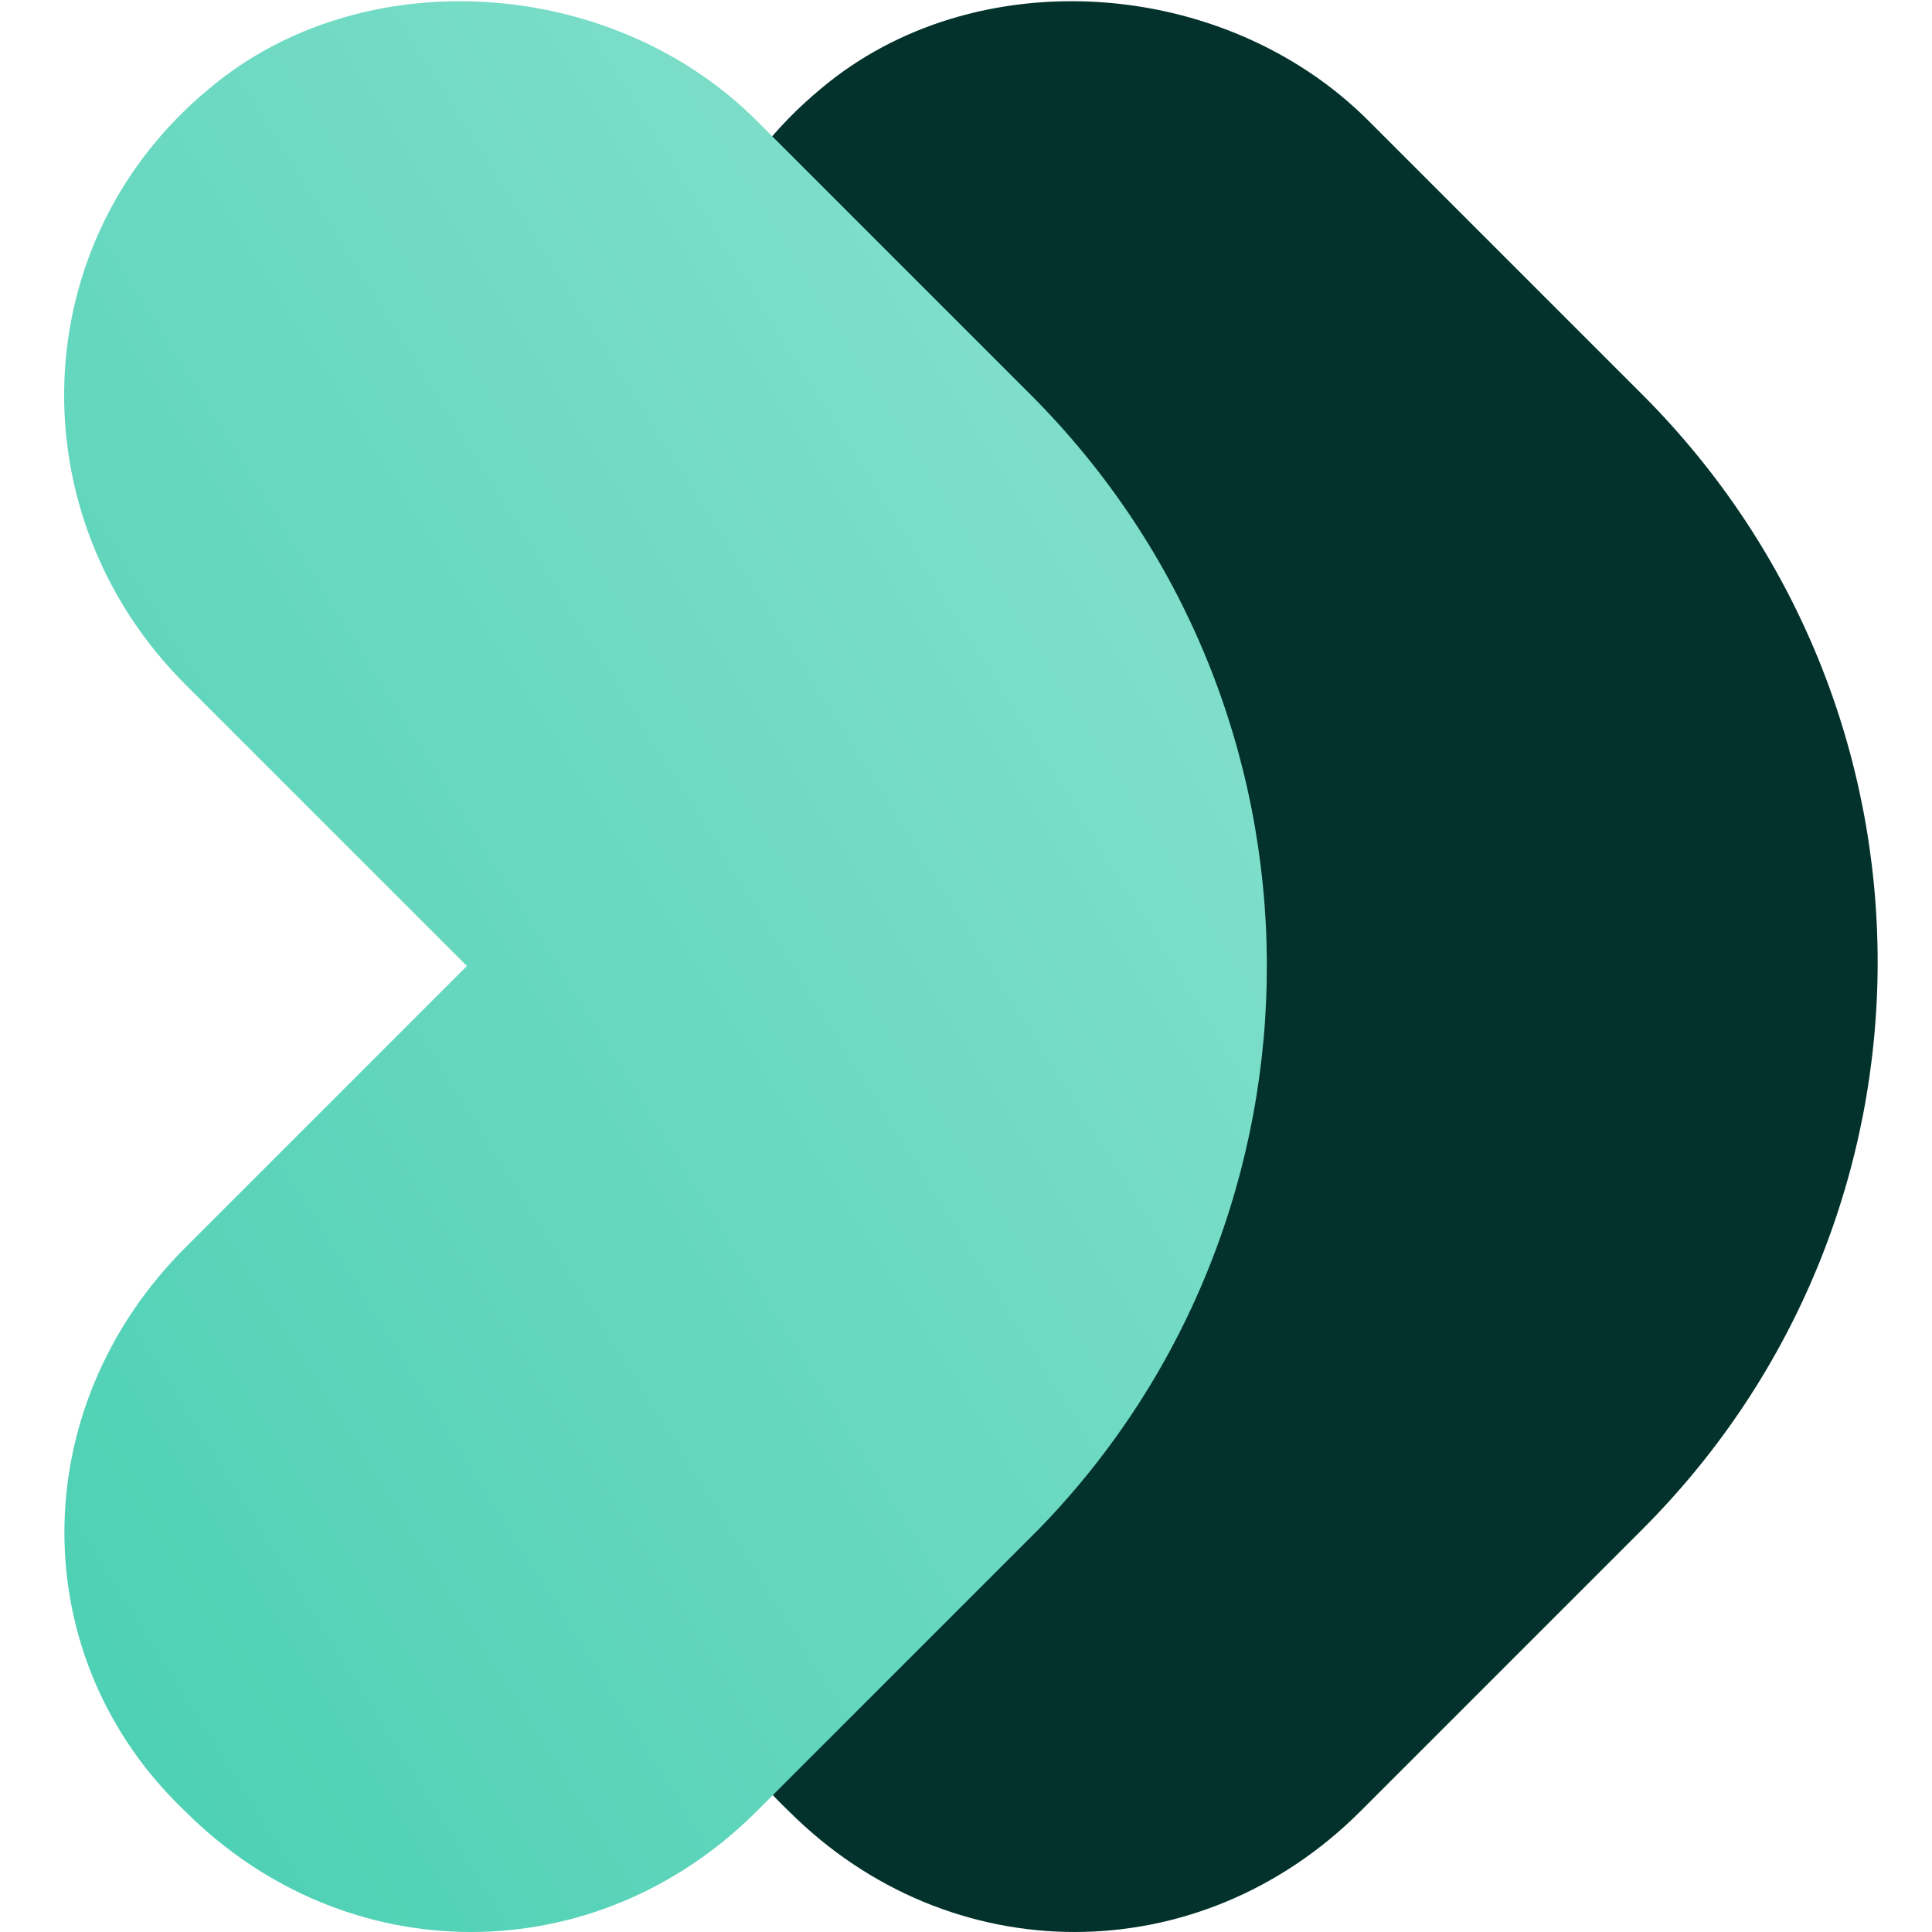 <?xml version="1.0" encoding="utf-8"?>
<!-- Generator: Adobe Illustrator 27.8.1, SVG Export Plug-In . SVG Version: 6.00 Build 0)  -->
<svg version="1.1" id="Layer_1" xmlns="http://www.w3.org/2000/svg" xmlns:xlink="http://www.w3.org/1999/xlink" x="0px" y="0px"
	 viewBox="0 0 24 24" style="enable-background:new 0 0 24 24;" xml:space="preserve">
<style type="text/css">
	.st0{clip-path:url(#SVGID_00000009555880112394503420000018094793742277124743_);}
	.st1{fill:#02322B;}
	.st2{fill:url(#SVGID_00000038414534996256538520000003693509819279081860_);}
</style>
<g>
	<defs>
		<rect id="SVGID_1_" width="24" height="24"/>
	</defs>
	<clipPath id="SVGID_00000046340238988187928970000009479349701722022033_">
		<use xlink:href="#SVGID_1_"  style="overflow:visible;"/>
	</clipPath>
	<g style="clip-path:url(#SVGID_00000046340238988187928970000009479349701722022033_);">
		<path class="st1" d="M20.4,4.9L17,1.5c-1.8-1.8-4.9-2-6.8-0.4C7.9,3,7.8,6.4,9.8,8.5l3.5,3.5l-3.5,3.5c-2,2-2,5.1,0,7
			c2,2,5.1,2,7.1,0l3.5-3.5C24.3,15.1,24.3,8.8,20.4,4.9z"/>
		
			<linearGradient id="SVGID_00000176007914656863039000000003029937556949941414_" gradientUnits="userSpaceOnUse" x1="-3.251" y1="8.401" x2="18.317" y2="21.872" gradientTransform="matrix(1 0 0 -1 0 26)">
			<stop  offset="0" style="stop-color:#49CFB2"/>
			<stop  offset="1" style="stop-color:#8CE2D0"/>
		</linearGradient>
		<path style="fill:url(#SVGID_00000176007914656863039000000003029937556949941414_);" d="M12.8,4.9L9.4,1.5
			c-1.8-1.8-4.9-2-6.8-0.4C0.3,3,0.2,6.4,2.3,8.5L5.8,12l-3.5,3.5c-2,2-2,5.1,0,7c2,2,5.1,2,7.1,0l3.5-3.5
			C16.7,15.1,16.7,8.8,12.8,4.9z"/>
	</g>
</g>
</svg>
